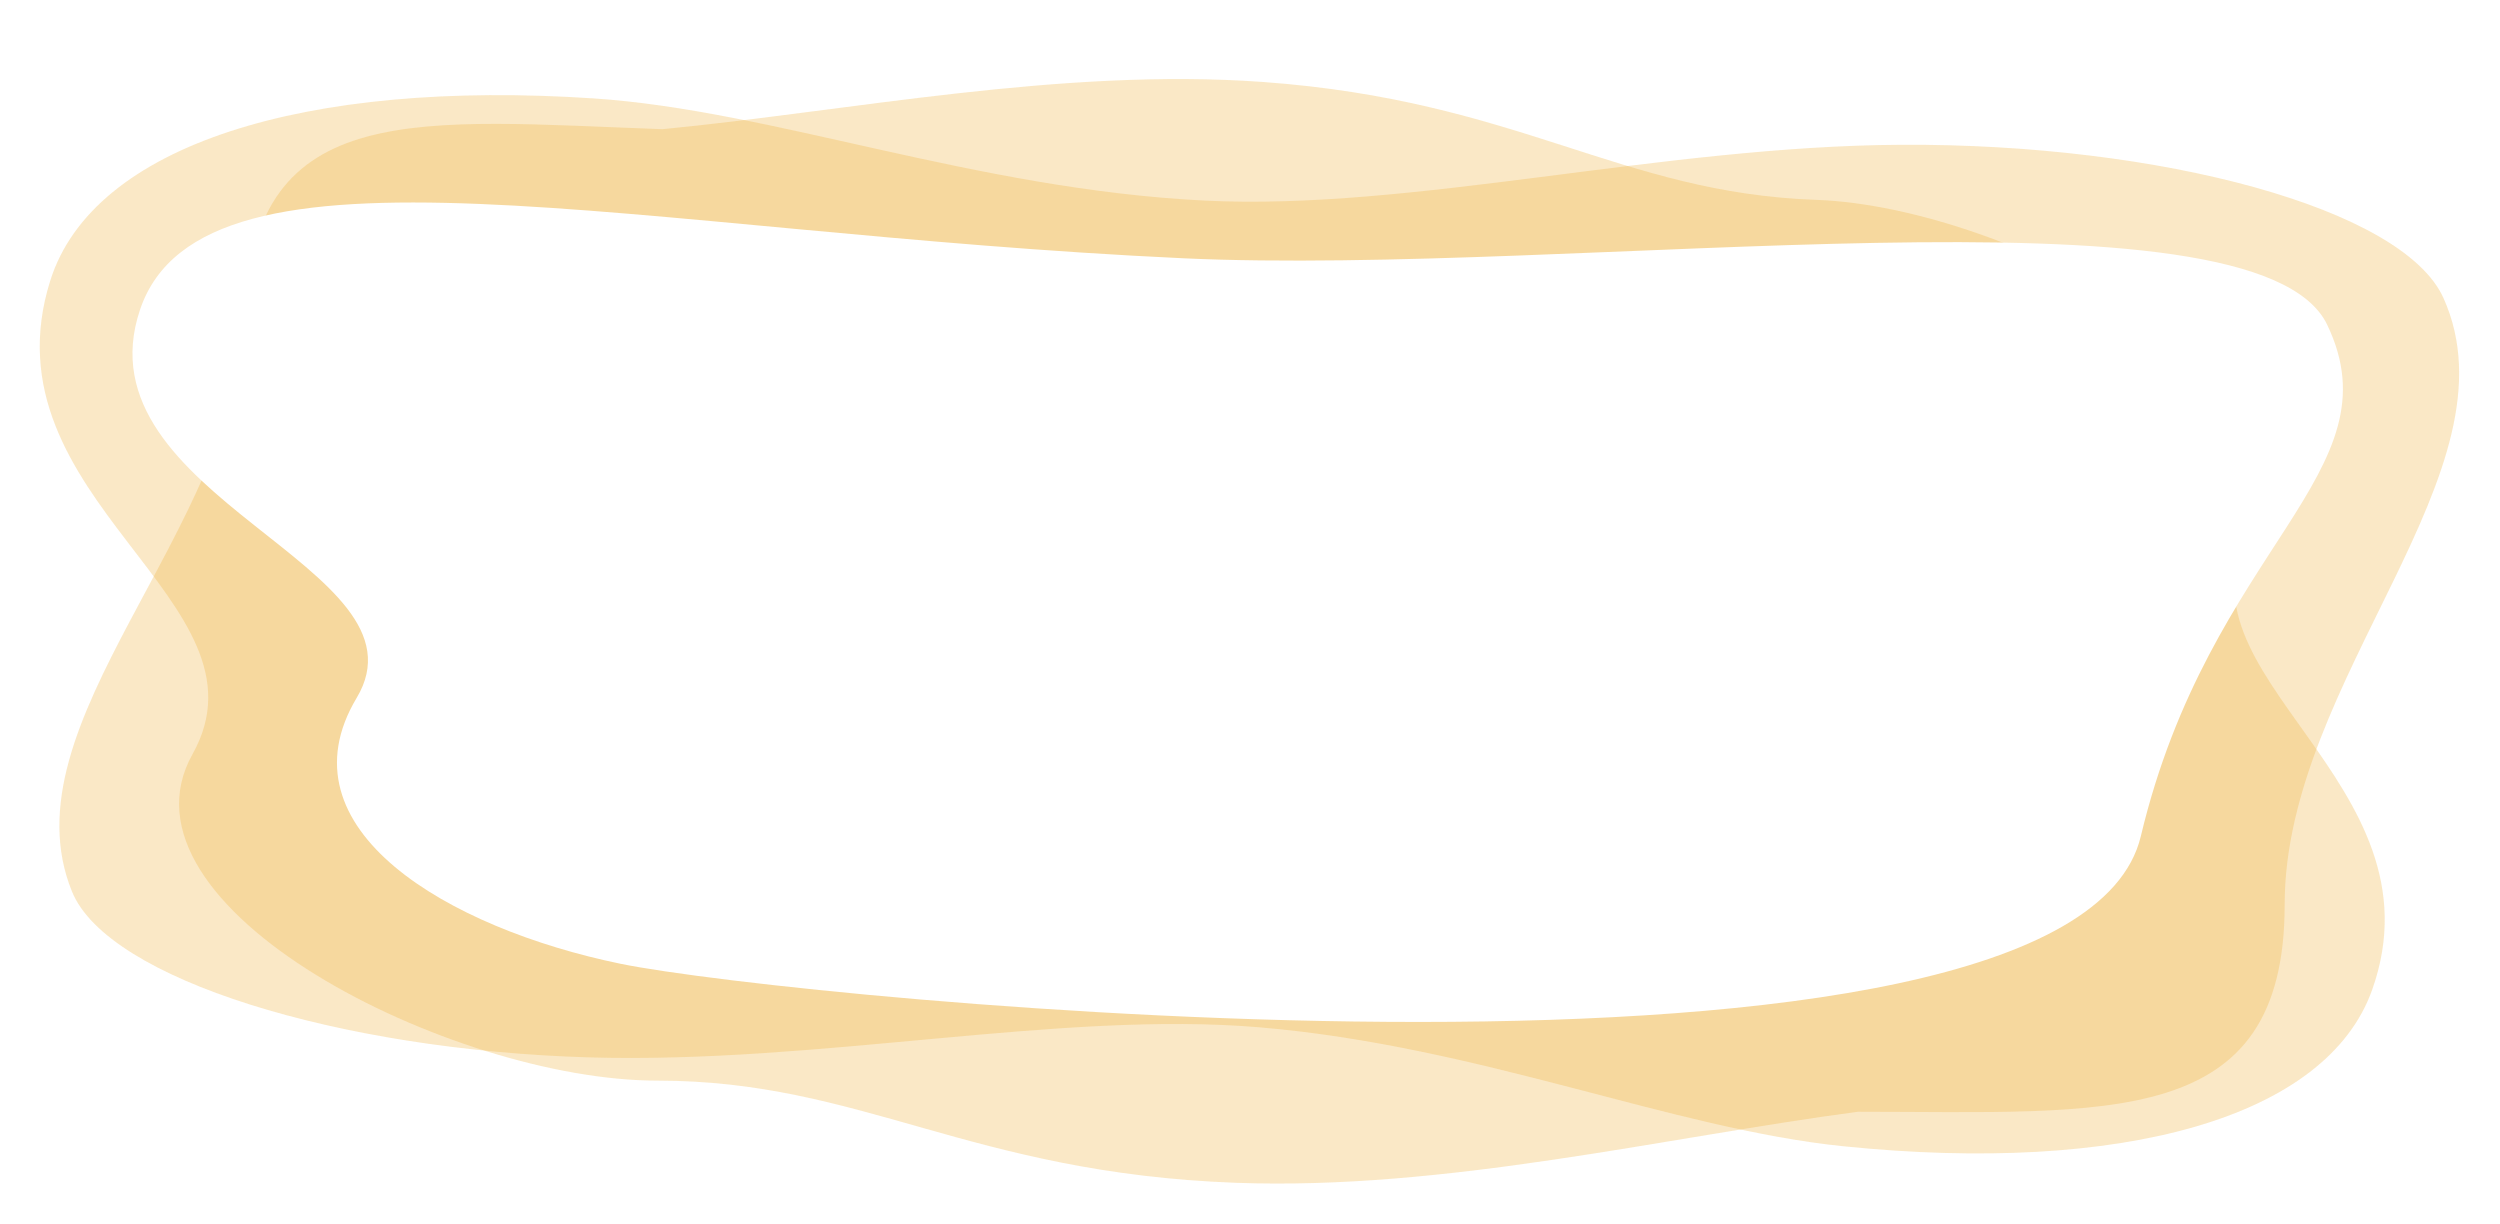 <?xml version="1.0" encoding="UTF-8"?> <svg xmlns="http://www.w3.org/2000/svg" width="1321" height="647" viewBox="0 0 1321 647" fill="none"> <g opacity="0.3" filter="url(#filter0_d)"> <path d="M26.592 144.189C49.203 72.597 161.195 37.862 313.725 47.999C408.399 54.291 515.002 95.958 636.725 101.999C745.987 107.422 878.004 73.162 1004.72 72.499C1141.53 71.784 1269.84 106.048 1291.14 153.494C1332.16 244.89 1207.22 354.498 1207.22 473.999C1207.22 593.5 1114.22 583.453 981.725 583.453C879.667 596.983 763.614 625.06 653.225 621C512.129 615.809 455.225 566.998 347.225 566.998C239.225 566.998 56.328 475.496 101.725 394.499C147.121 313.501 -10.053 260.218 26.592 144.189Z" fill="#EFB33F"></path> </g> <g opacity="0.3" filter="url(#filter1_d)"> <path d="M1253.47 518.963C1229.3 587.025 1120.45 616.62 974.155 601.7C883.349 592.44 782.274 548.766 665.454 538.829C560.593 529.908 432.509 558.368 310.658 554.707C179.111 550.754 56.913 513.46 38.049 467.123C1.711 377.864 125.54 276.724 129.594 161.836C133.647 46.948 222.716 59.761 350.102 64.256C448.679 54.709 561.206 31.653 667.196 39.301C802.669 49.077 855.722 97.934 959.553 101.598C1063.38 105.261 1236.12 199.436 1189.73 275.767C1143.33 352.098 1292.63 408.656 1253.47 518.963Z" fill="#EFB33F"></path> </g> <g filter="url(#filter2_d)"> <path d="M73.992 159.641C107.483 60.352 334.875 118.98 625.35 132.48C833.011 142.13 1192.2 89.394 1229.69 167.604C1267.18 245.814 1167.71 284.683 1131.22 437.827C1094.73 590.971 418.903 523.998 327.926 505.265C236.95 486.532 146.973 434.08 188.462 364.768C229.95 295.456 40.501 258.931 73.992 159.641Z" fill="white"></path> </g> <defs> <filter id="filter0_d" x="0" y="29.27" width="1320.41" height="617.127" filterUnits="userSpaceOnUse" color-interpolation-filters="sRGB"> <feFlood flood-opacity="0" result="BackgroundImageFix"></feFlood> <feColorMatrix in="SourceAlpha" type="matrix" values="0 0 0 0 0 0 0 0 0 0 0 0 0 0 0 0 0 0 127 0"></feColorMatrix> <feOffset dy="4"></feOffset> <feGaussianBlur stdDeviation="10.5"></feGaussianBlur> <feColorMatrix type="matrix" values="0 0 0 0 0.78 0 0 0 0 0.765 0 0 0 0 0.671 0 0 0 0.25 0"></feColorMatrix> <feBlend mode="normal" in2="BackgroundImageFix" result="effect1_dropShadow"></feBlend> <feBlend mode="normal" in="SourceGraphic" in2="effect1_dropShadow" result="shape"></feBlend> </filter> <filter id="filter1_d" x="5.462" y="0" width="1290.57" height="638.292" filterUnits="userSpaceOnUse" color-interpolation-filters="sRGB"> <feFlood flood-opacity="0" result="BackgroundImageFix"></feFlood> <feColorMatrix in="SourceAlpha" type="matrix" values="0 0 0 0 0 0 0 0 0 0 0 0 0 0 0 0 0 0 127 0"></feColorMatrix> <feOffset dy="4"></feOffset> <feGaussianBlur stdDeviation="10.5"></feGaussianBlur> <feColorMatrix type="matrix" values="0 0 0 0 0.78 0 0 0 0 0.765 0 0 0 0 0.671 0 0 0 0.5 0"></feColorMatrix> <feBlend mode="normal" in2="BackgroundImageFix" result="effect1_dropShadow"></feBlend> <feBlend mode="normal" in="SourceGraphic" in2="effect1_dropShadow" result="shape"></feBlend> </filter> <filter id="filter2_d" x="50" y="87" width="1208" height="473" filterUnits="userSpaceOnUse" color-interpolation-filters="sRGB"> <feFlood flood-opacity="0" result="BackgroundImageFix"></feFlood> <feColorMatrix in="SourceAlpha" type="matrix" values="0 0 0 0 0 0 0 0 0 0 0 0 0 0 0 0 0 0 127 0"></feColorMatrix> <feOffset dy="4"></feOffset> <feGaussianBlur stdDeviation="10"></feGaussianBlur> <feColorMatrix type="matrix" values="0 0 0 0 0.737 0 0 0 0 0.655 0 0 0 0 0.502 0 0 0 0.3 0"></feColorMatrix> <feBlend mode="normal" in2="BackgroundImageFix" result="effect1_dropShadow"></feBlend> <feBlend mode="normal" in="SourceGraphic" in2="effect1_dropShadow" result="shape"></feBlend> </filter> </defs> </svg> 